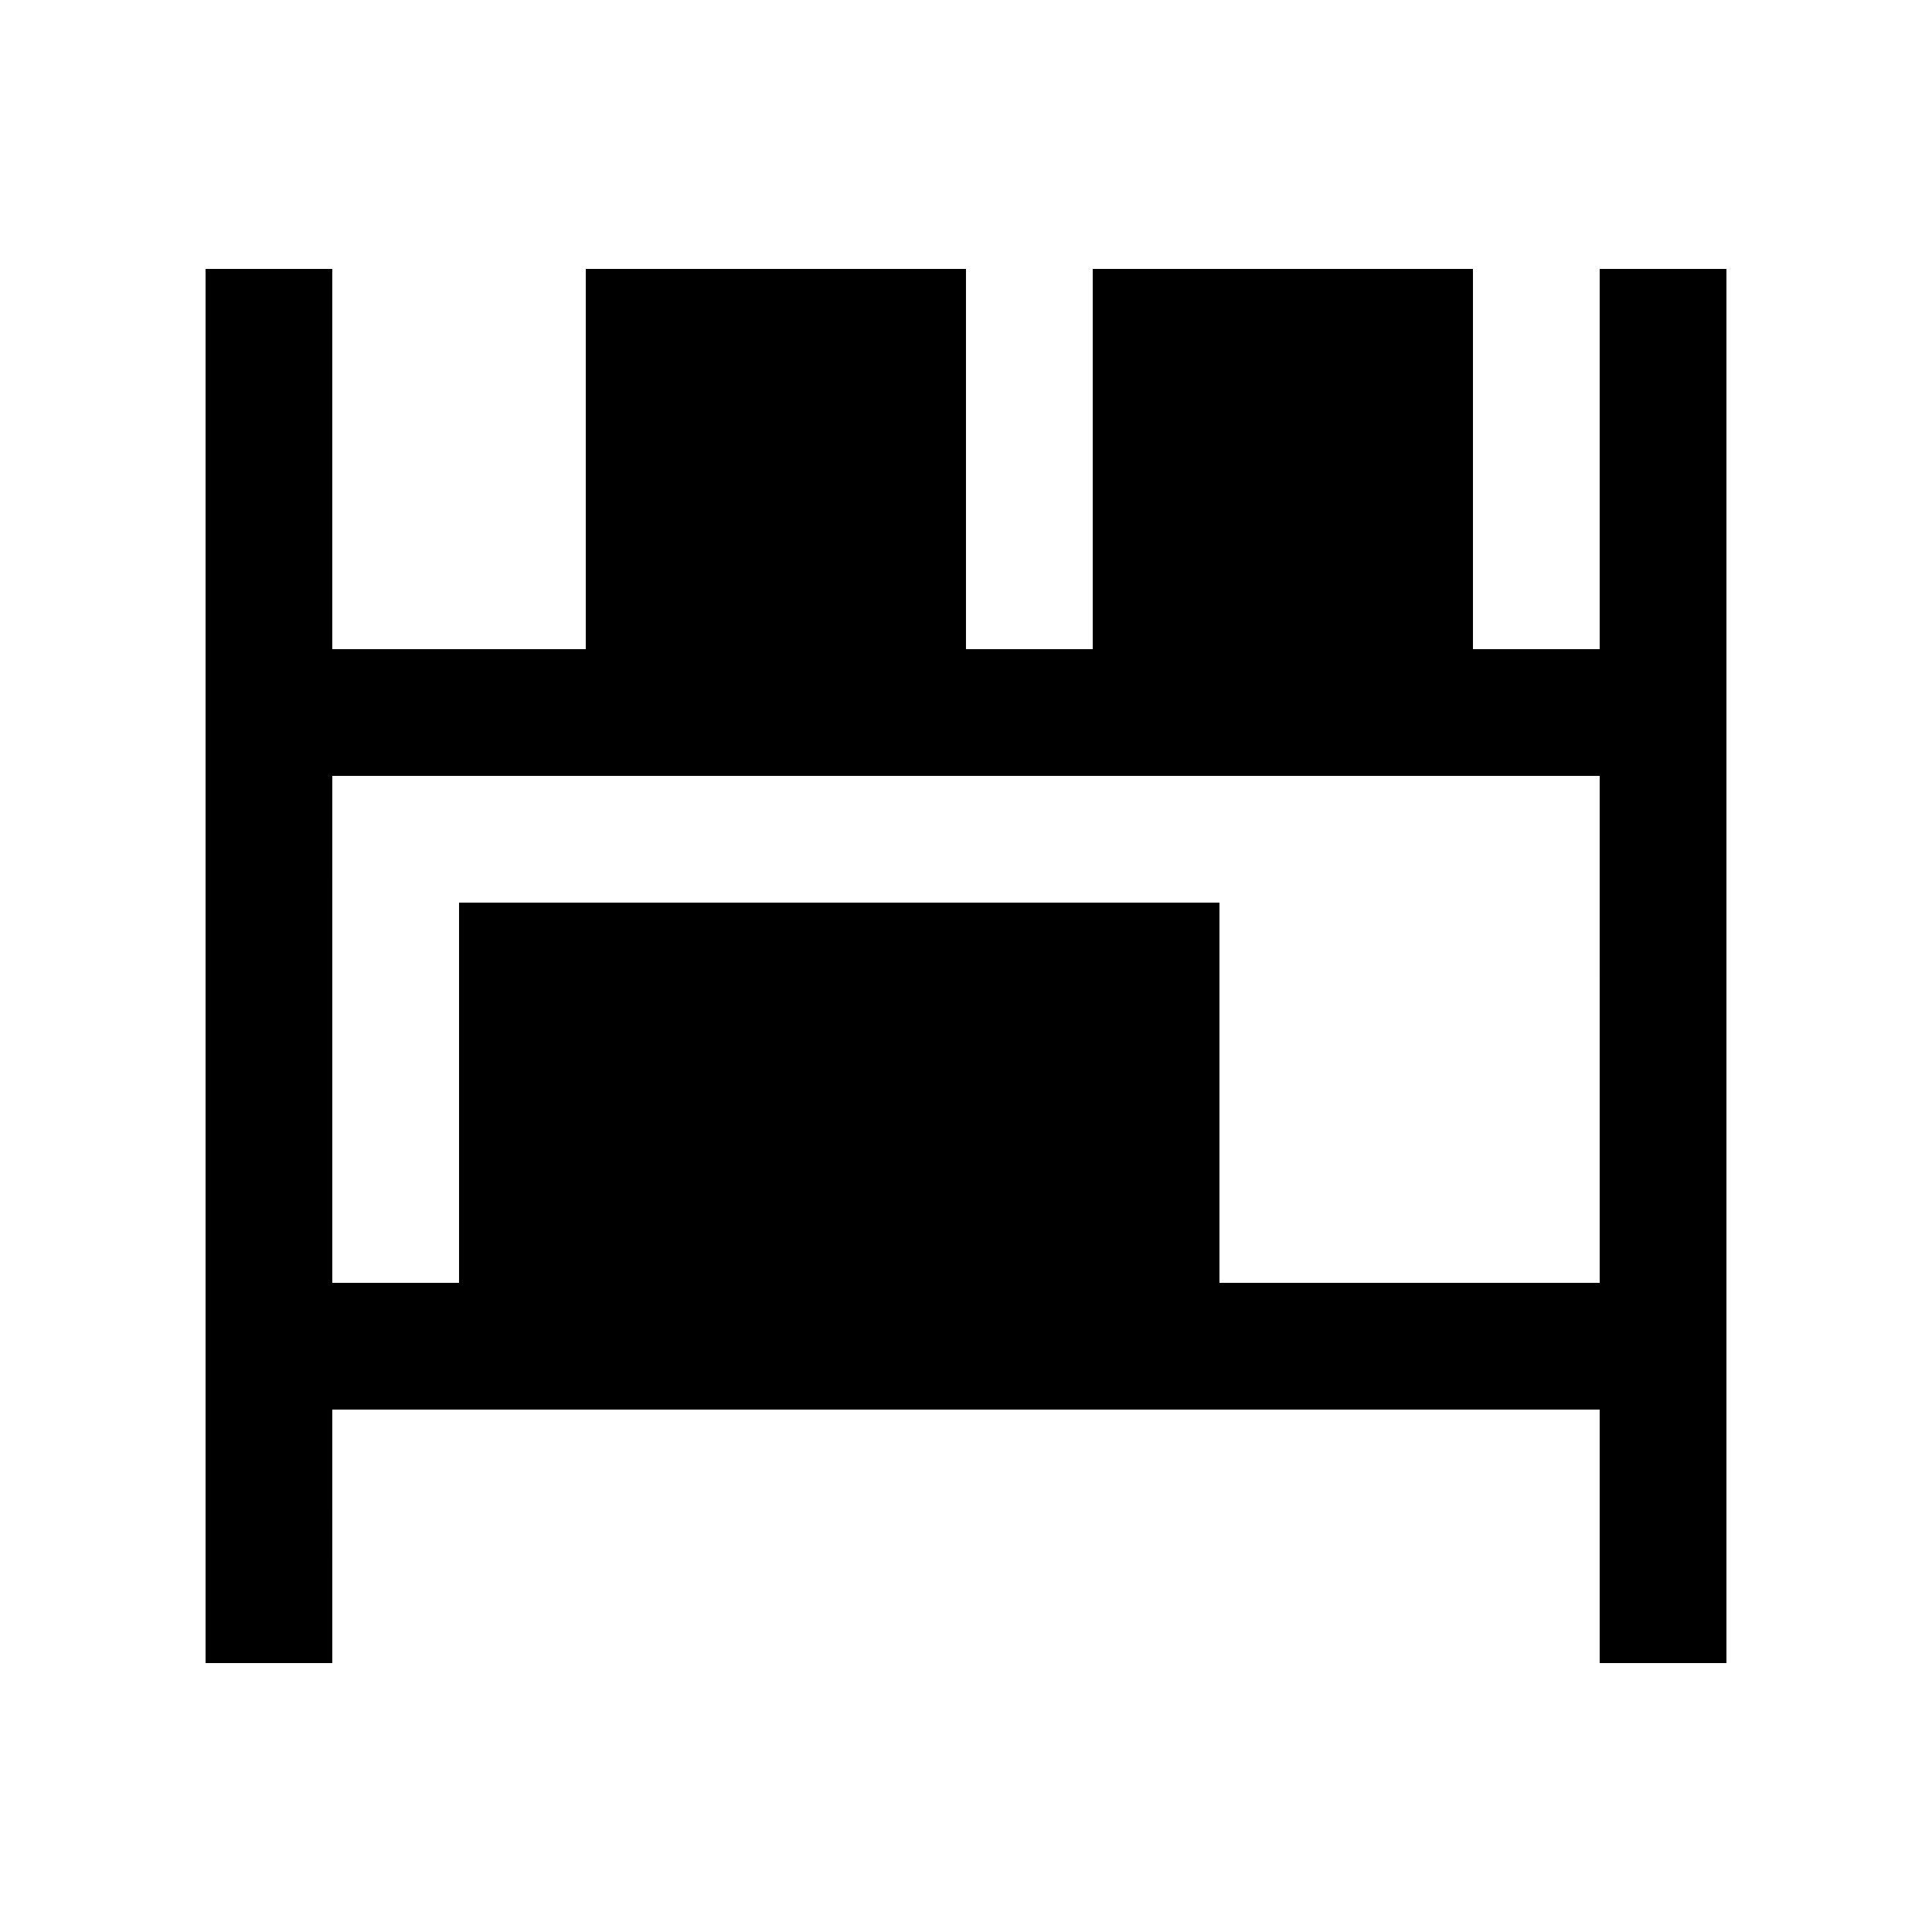 <?xml version="1.0" encoding="UTF-8"?>
<!-- Uploaded to: SVG Repo, www.svgrepo.com, Generator: SVG Repo Mixer Tools -->
<svg fill="#000000" width="800px" height="800px" version="1.1" viewBox="144 144 512 512" xmlns="http://www.w3.org/2000/svg">
 <path d="m567.93 215.27v100.76h-33.582v-100.76h-100.76v100.76h-33.59v-100.76h-100.76v100.76h-67.176v-100.76h-33.586v369.46h33.59l-0.004-67.18h335.87v67.18h33.59v-369.46zm0 268.7h-100.76v-100.76h-201.52v100.76h-33.582l-0.004-134.35h335.87z"/>
</svg>